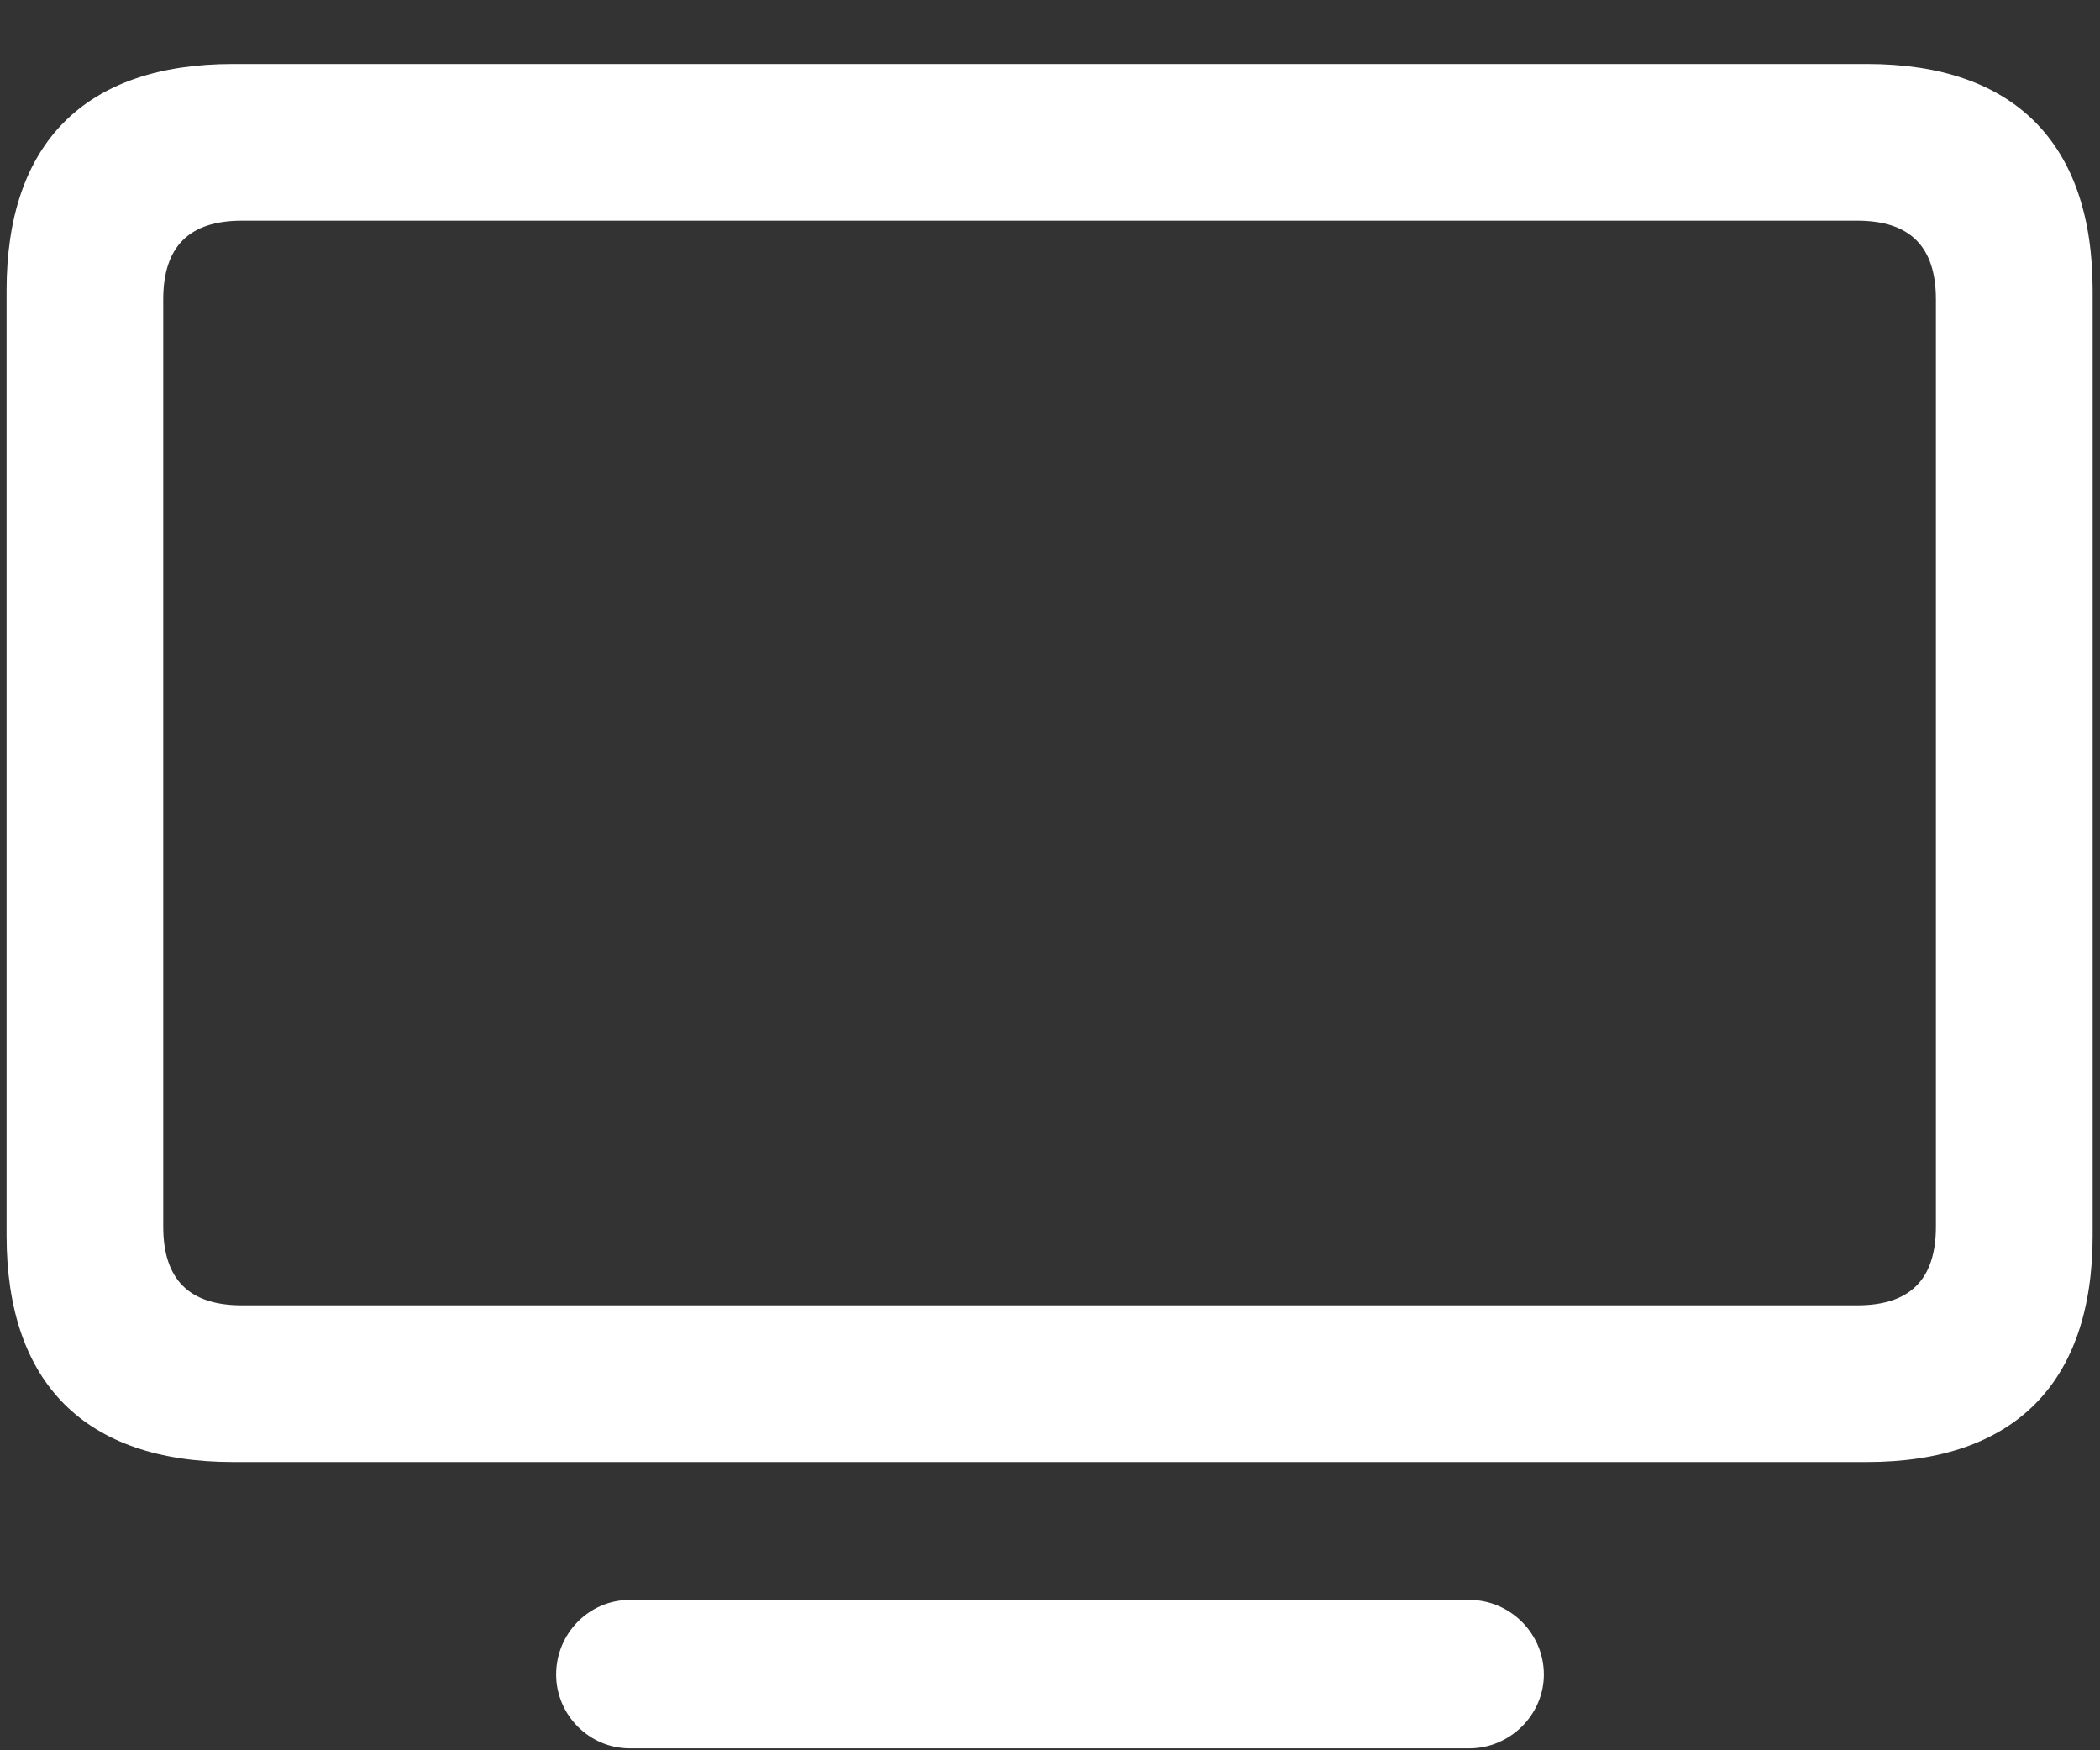 <svg width="30" height="25" viewBox="0 0 30 25" fill="none" xmlns="http://www.w3.org/2000/svg">
<rect x="0" y="0" width="30" height="25" fill="#333333" stroke="none"/>
<path d="M3.328 20.883H26.672C28.77 20.883 29.895 19.758 29.895 17.648V4.148C29.895 2.039 28.77 0.914 26.672 0.914H3.328C1.219 0.914 0.094 2.039 0.094 4.148V17.648C0.094 19.758 1.219 20.883 3.328 20.883ZM3.457 18.645C2.707 18.645 2.332 18.281 2.332 17.52V4.277C2.332 3.516 2.707 3.152 3.457 3.152H26.531C27.281 3.152 27.656 3.516 27.656 4.277V17.52C27.656 18.281 27.281 18.645 26.531 18.645H3.457ZM9 24.973H20.988C21.574 24.973 22.055 24.492 22.055 23.918C22.055 23.332 21.574 22.852 20.988 22.852H9C8.414 22.852 7.945 23.332 7.945 23.918C7.945 24.492 8.414 24.973 9 24.973Z" fill="white"/>
</svg>
